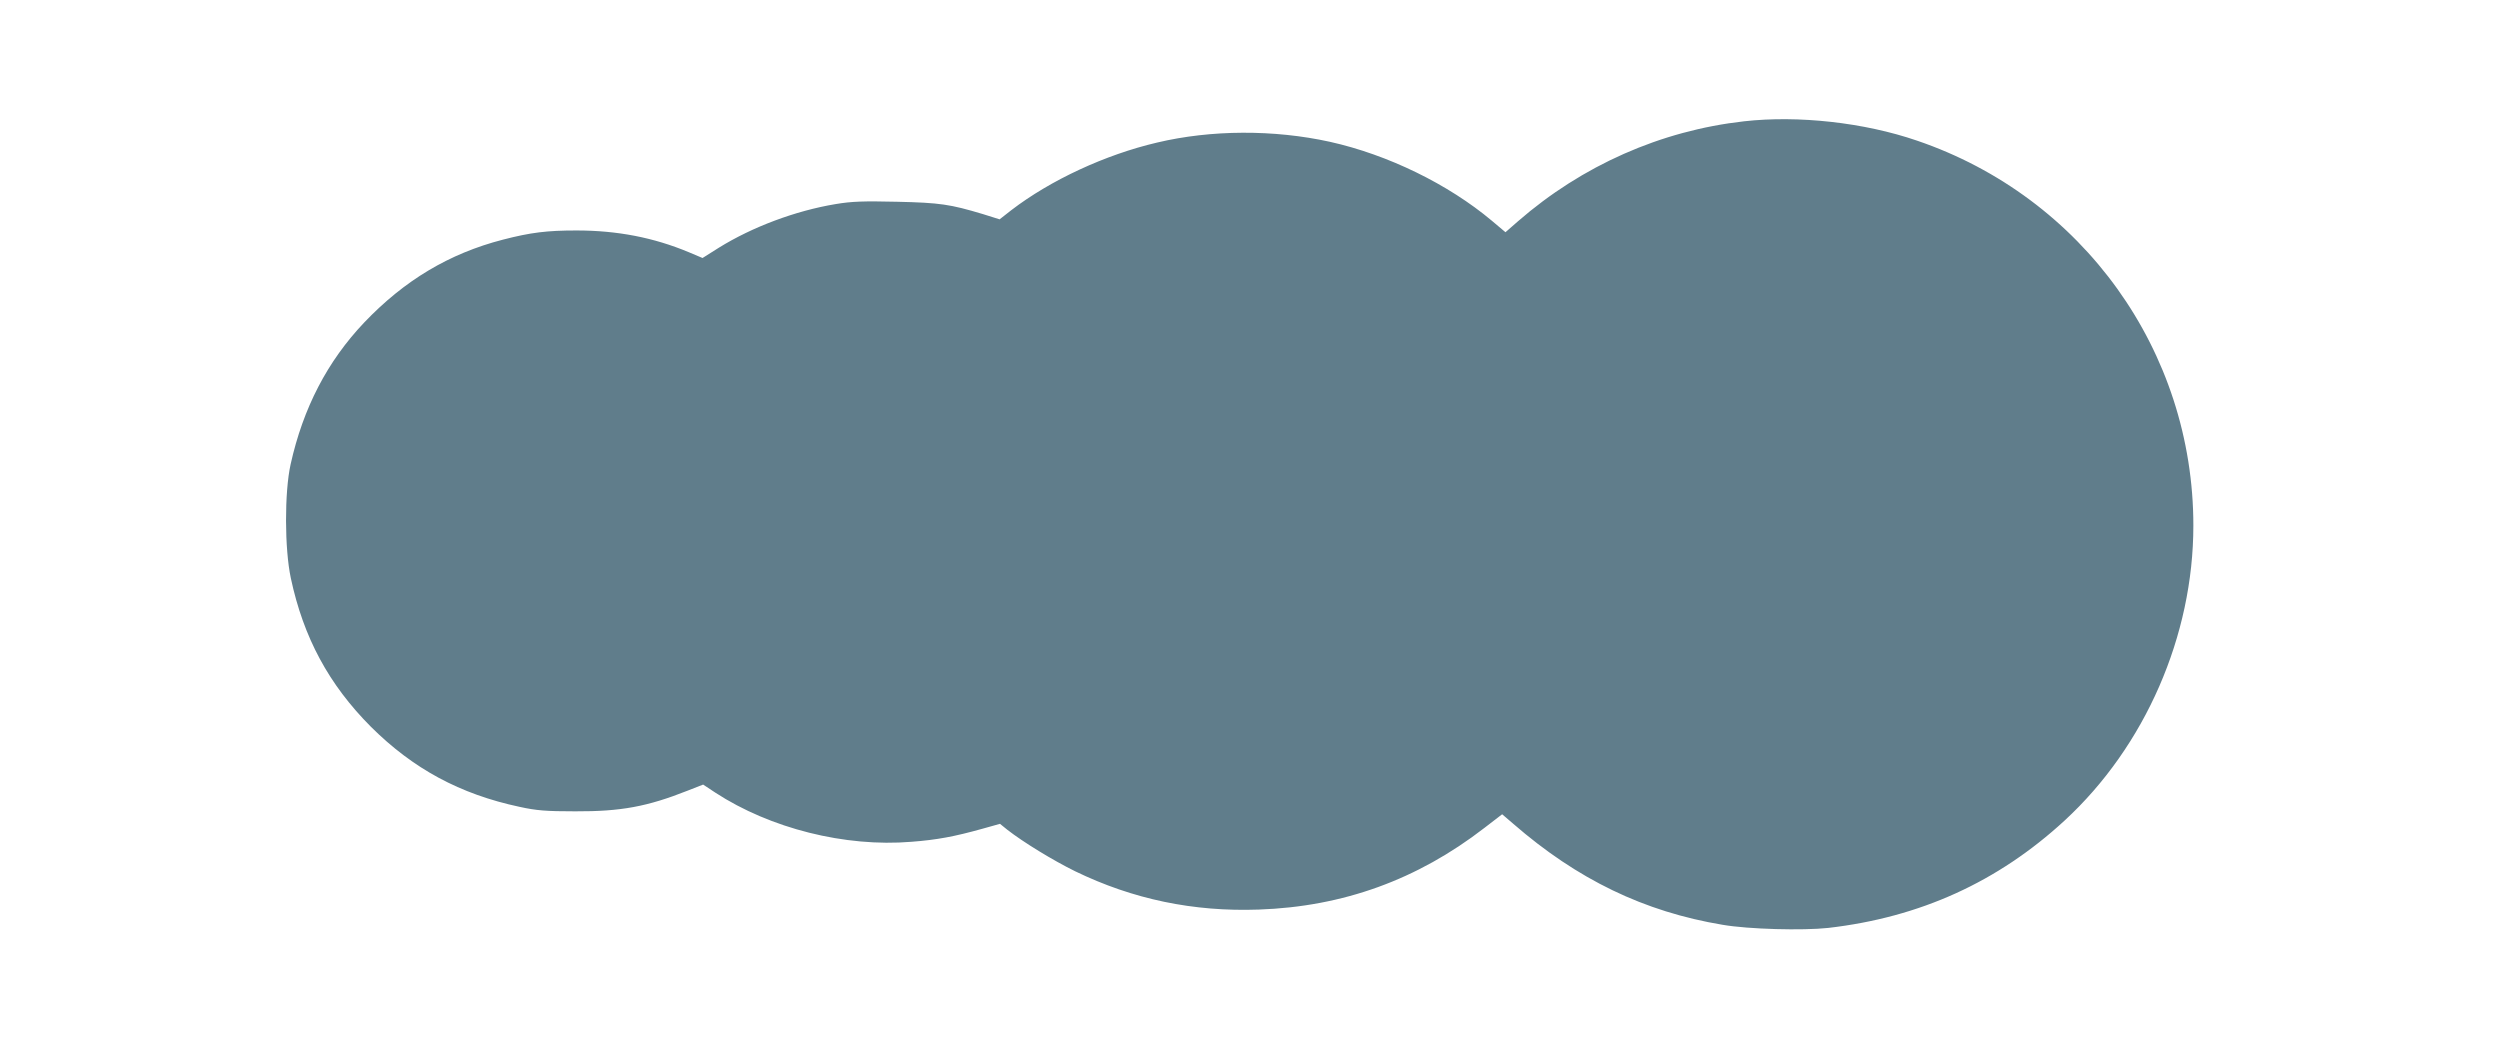 <?xml version="1.0" standalone="no"?>
<!DOCTYPE svg PUBLIC "-//W3C//DTD SVG 20010904//EN"
 "http://www.w3.org/TR/2001/REC-SVG-20010904/DTD/svg10.dtd">
<svg version="1.0" xmlns="http://www.w3.org/2000/svg"
 width="1280pt" height="533pt" viewBox="0 0 1280 533"
 preserveAspectRatio="xMidYMid meet">
<g transform="translate(0,533) scale(0.1,-0.1)"
fill="#607d8b" stroke="none">
<path d="M8930 4709 c-427 -48 -829 -226 -1158 -512 l-64 -56 -70 59 c-223
187 -532 338 -829 404 -286 63 -608 62 -885 -4 -265 -62 -545 -192 -746 -346
l-60 -47 -86 27 c-167 50 -218 58 -439 63 -172 4 -232 2 -315 -12 -205 -34
-426 -117 -597 -223 l-84 -53 -71 30 c-180 75 -366 111 -574 111 -151 0 -234
-10 -377 -47 -275 -71 -504 -208 -710 -424 -189 -199 -313 -438 -377 -726 -32
-144 -31 -433 1 -583 65 -305 195 -545 410 -761 216 -215 456 -345 761 -410
86 -19 137 -23 285 -23 234 -1 369 24 576 106 l79 31 62 -41 c282 -184 666
-280 1004 -252 132 10 221 27 361 66 l93 26 37 -30 c82 -64 234 -157 348 -213
295 -143 605 -208 940 -196 432 15 812 153 1155 418 l91 70 56 -48 c329 -286
671 -451 1073 -518 133 -23 411 -30 540 -16 470 54 869 235 1211 550 412 380
659 946 659 1510 0 893 -566 1682 -1415 1971 -271 93 -608 130 -885 99z"/>
</g>
</svg>
